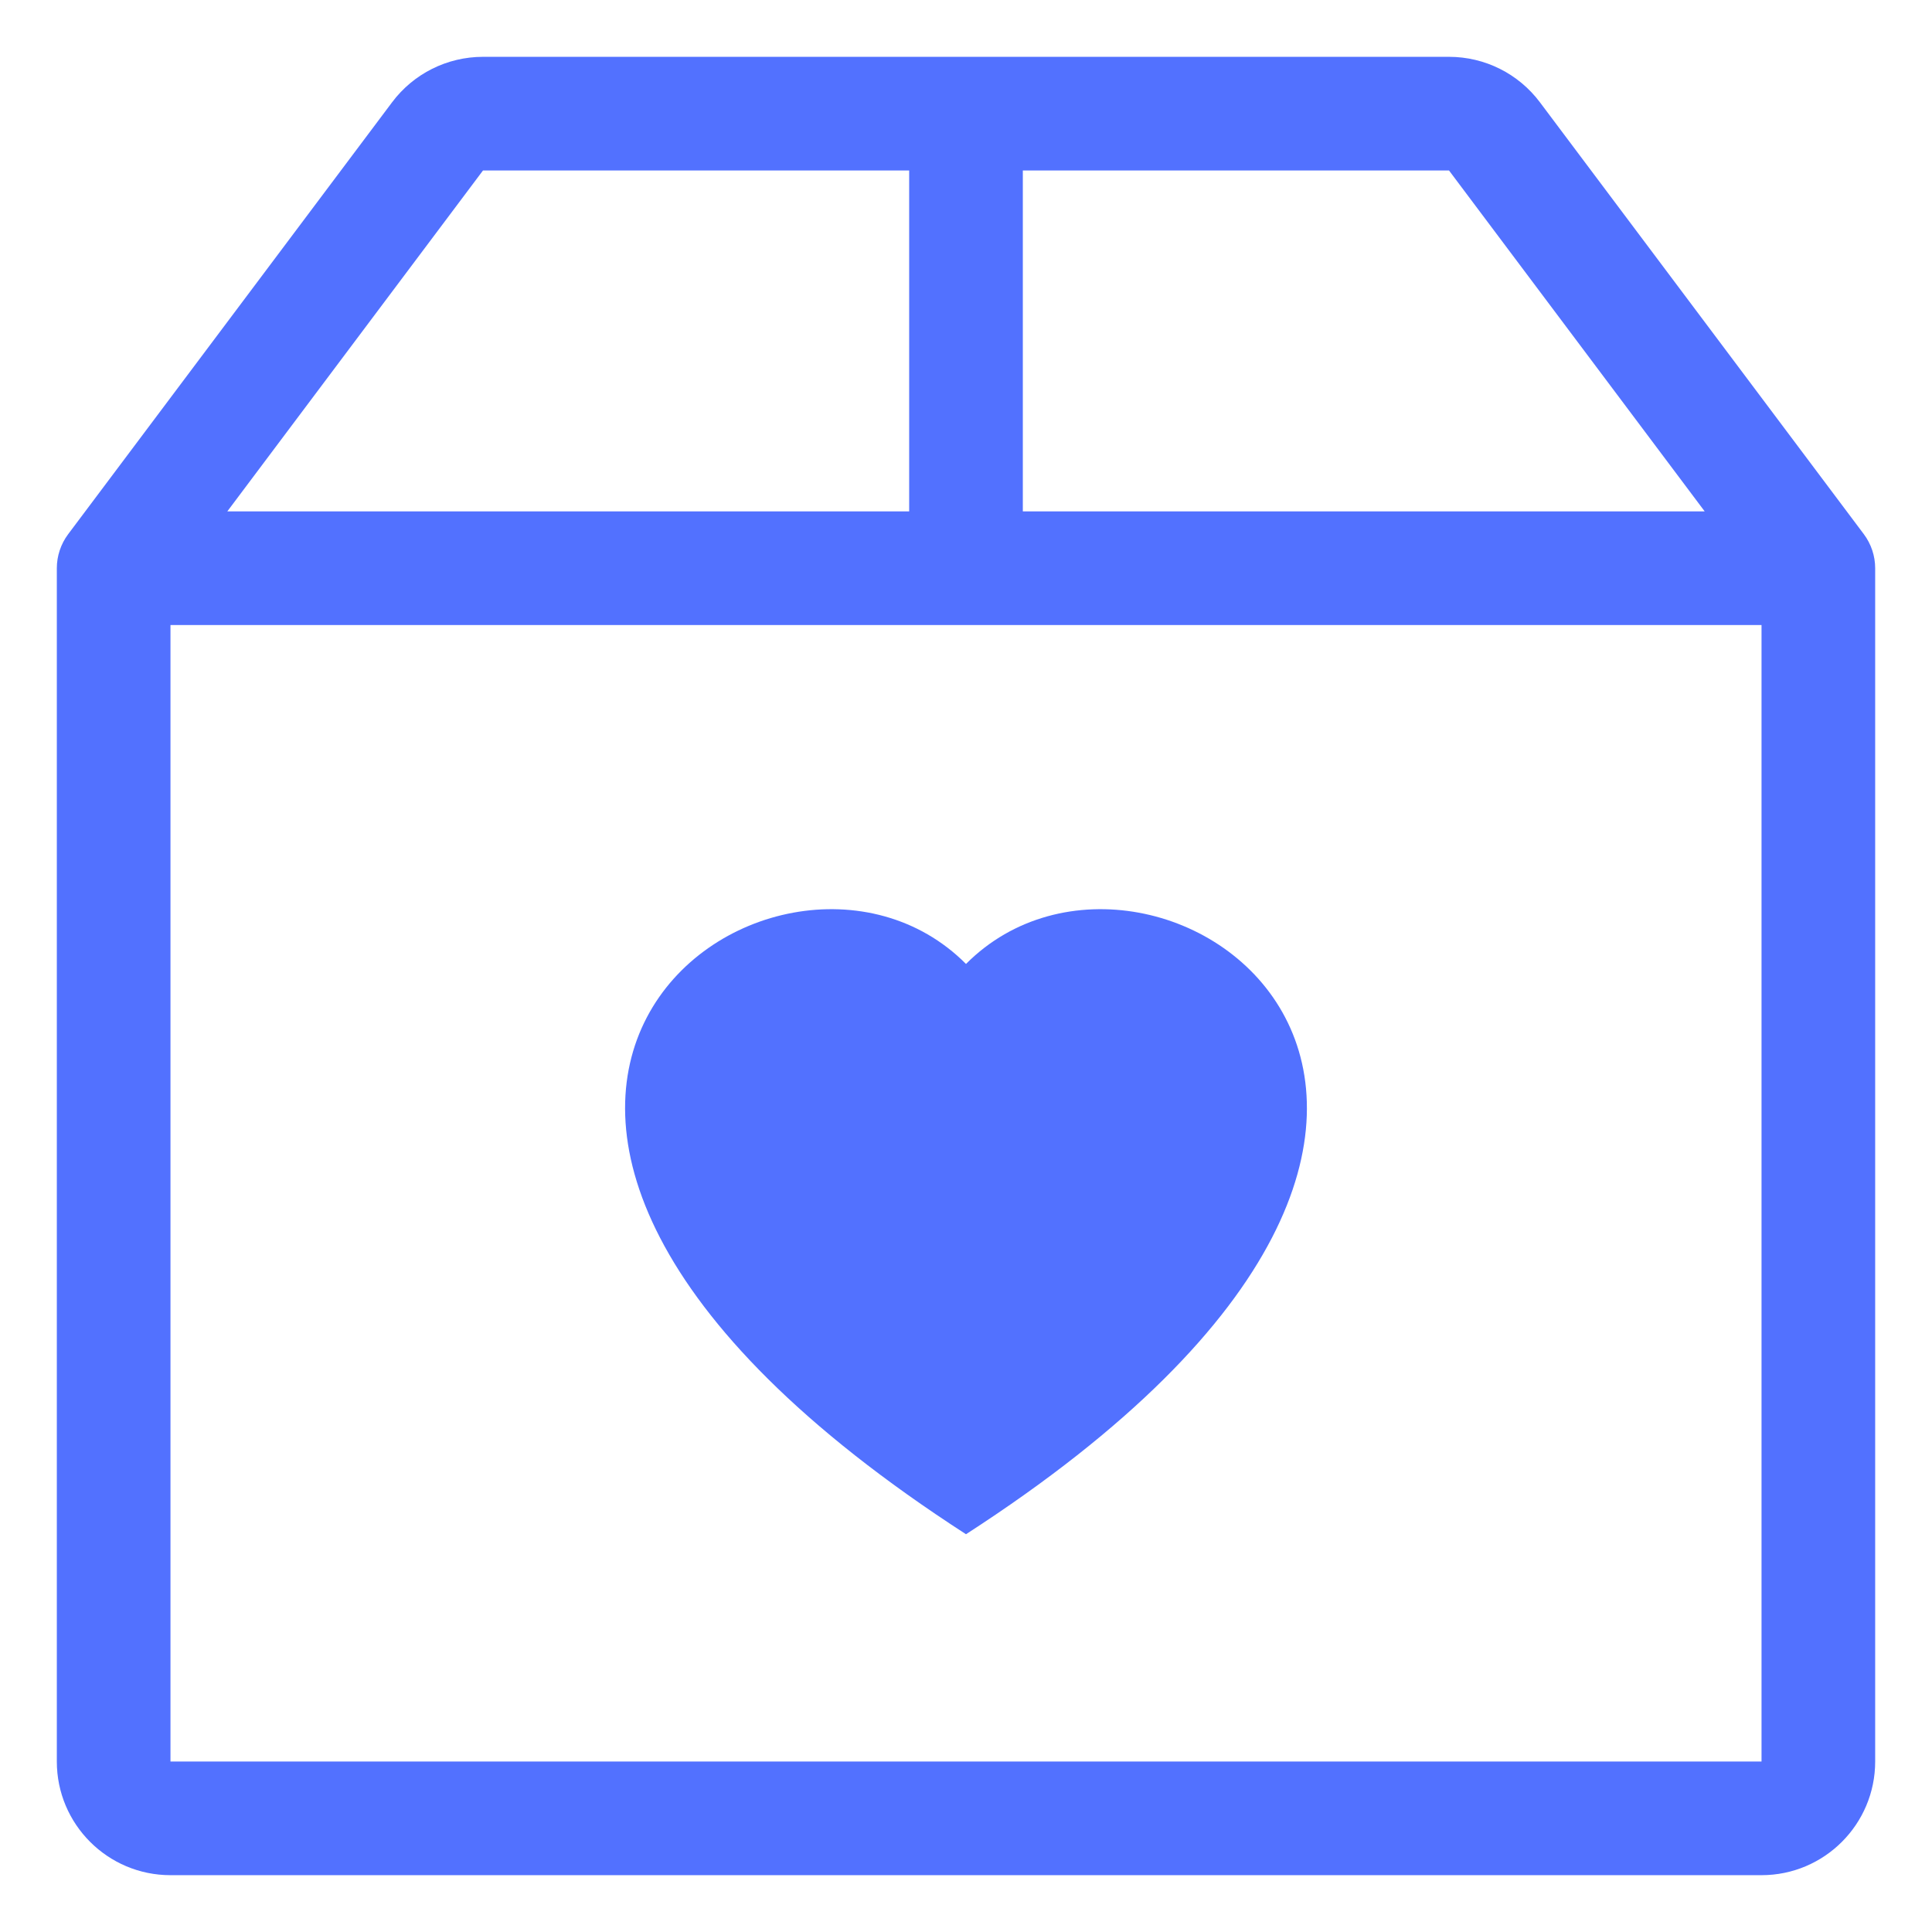 <svg width="17" height="17" viewBox="0 0 17 17" fill="none" xmlns="http://www.w3.org/2000/svg">
<path d="M8.5 8.482C10.164 6.809 14.325 9.736 8.5 13.5C2.675 9.736 6.836 6.809 8.5 8.482Z" fill="#5271FF"/>
<path d="M4.25 0.5C3.935 0.5 3.639 0.648 3.45 0.9L0.6 4.7C0.535 4.787 0.5 4.892 0.5 5V15.5C0.5 16.052 0.948 16.5 1.5 16.5H15.5C16.052 16.5 16.5 16.052 16.5 15.5V5C16.5 4.892 16.465 4.787 16.4 4.7L13.55 0.9C13.361 0.648 13.065 0.5 12.75 0.5H4.25ZM4.25 1.5H8V4.5H2L4.25 1.5ZM9 4.5V1.5H12.75L15 4.5H9ZM15.5 5.5V15.5H1.5V5.5H15.5Z" fill="#5271FF"/>
</svg>

